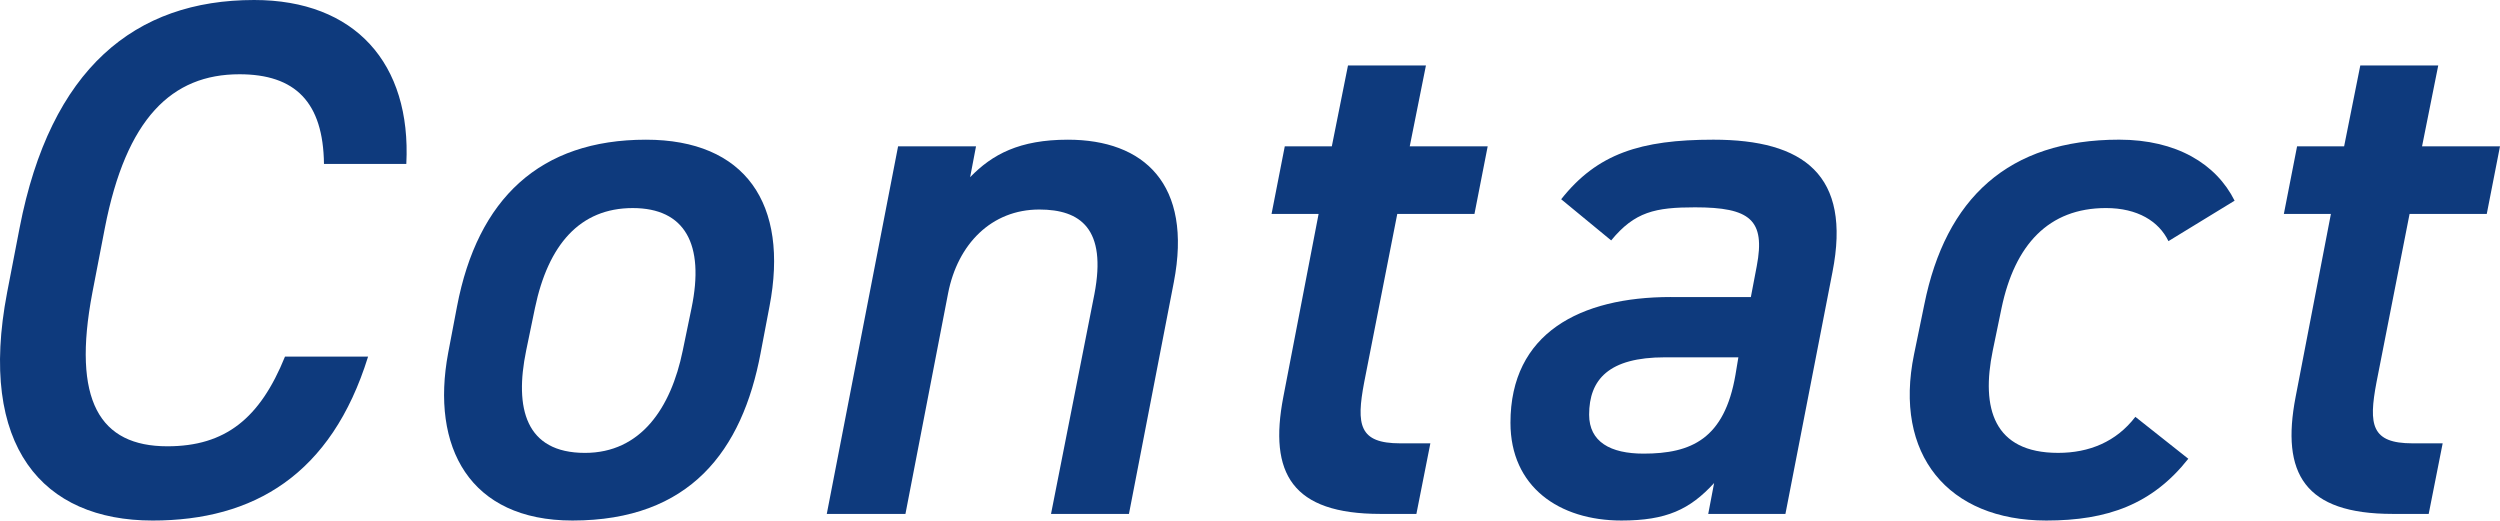 <?xml version="1.0" encoding="UTF-8"?>
<svg id="_レイヤー_2" data-name="レイヤー_2" xmlns="http://www.w3.org/2000/svg" width="163.229" height="33.986" viewBox="0 0 163.229 33.986">
  <defs>
    <style>
      .cls-1 {
        fill: #0e3a7d;
      }
    </style>
  </defs>
  <g id="font">
    <g>
      <path class="cls-1" d="M21.153,10.705c-.048-4.033-1.872-5.856-5.521-5.856-4.417,0-7.393,2.88-8.785,10.032l-.816,4.225c-1.344,7.057.48,10.033,4.896,10.033,3.792,0,6.049-1.824,7.681-5.856h5.425c-2.4,7.729-7.489,10.704-14.065,10.704-7.201,0-11.425-4.848-9.505-14.881l.816-4.225C3.295,4.464,8.816,0,16.592,0c6.577,0,10.273,4.128,9.937,10.705h-5.376Z"/>
      <path class="cls-1" d="M49.664,23.042c-1.2,6.385-4.608,10.944-12.289,10.944-6.721,0-9.265-4.8-8.113-10.944l.576-3.024c1.344-7.057,5.425-10.897,12.337-10.897,6.48,0,9.361,4.177,8.064,10.897l-.576,3.024ZM44.576,22.897l.576-2.784c.864-4.176-.432-6.528-3.84-6.528-3.456,0-5.521,2.4-6.384,6.528l-.576,2.784c-.768,3.745-.048,6.673,3.84,6.673,3.648,0,5.616-2.928,6.384-6.673Z"/>
      <path class="cls-1" d="M58.638,9.553h5.088l-.384,2.016c1.44-1.487,3.216-2.448,6.384-2.448,4.944,0,8.161,2.881,6.913,9.313l-2.928,15.121h-5.088l2.833-14.354c.816-4.272-.912-5.521-3.601-5.521-3.12,0-5.329,2.257-5.953,5.473l-2.784,14.401h-5.136l4.656-24.002Z"/>
      <path class="cls-1" d="M83.885,9.553h3.072l1.056-5.28h5.089l-1.057,5.28h5.089l-.864,4.416h-5.04l-2.16,10.993c-.528,2.784-.336,3.984,2.352,3.984h1.969l-.912,4.608h-2.353c-5.761,0-7.297-2.641-6.336-7.633l2.304-11.953h-3.072l.864-4.416Z"/>
      <path class="cls-1" d="M109.085,19.394h5.232l.384-2.017c.576-3.023-.432-3.84-4.032-3.84-2.592,0-3.937.288-5.473,2.16l-3.264-2.688c2.352-2.977,5.185-3.889,9.937-3.889,5.904,0,9.024,2.305,7.776,8.642l-3.072,15.793h-5.04l.384-2.017c-1.584,1.729-3.12,2.448-6.048,2.448-4.081,0-7.249-2.208-7.249-6.384,0-5.856,4.561-8.209,10.465-8.209ZM113.501,23.33h-4.8c-3.648,0-4.944,1.439-4.944,3.744,0,1.776,1.392,2.544,3.552,2.544,3.12,0,5.28-.96,6.001-5.137l.191-1.151Z"/>
      <path class="cls-1" d="M142.877,29.954c-2.352,2.977-5.28,4.032-9.265,4.032-6.433,0-9.984-4.32-8.641-10.849l.672-3.265c1.393-6.912,5.473-10.753,12.722-10.753,3.744,0,6.336,1.585,7.536,3.984l-4.32,2.641c-.624-1.296-2.016-2.16-4.08-2.16-3.744,0-5.952,2.4-6.816,6.528l-.576,2.784c-.769,3.745.048,6.673,4.272,6.673,2.016,0,3.792-.72,5.04-2.353l3.456,2.736Z"/>
      <path class="cls-1" d="M149.98,9.553h3.072l1.056-5.28h5.089l-1.057,5.28h5.089l-.864,4.416h-5.04l-2.16,10.993c-.528,2.784-.336,3.984,2.352,3.984h1.969l-.912,4.608h-2.353c-5.761,0-7.297-2.641-6.337-7.633l2.305-11.953h-3.072l.864-4.416Z"/>
    </g>
  </g>
</svg>